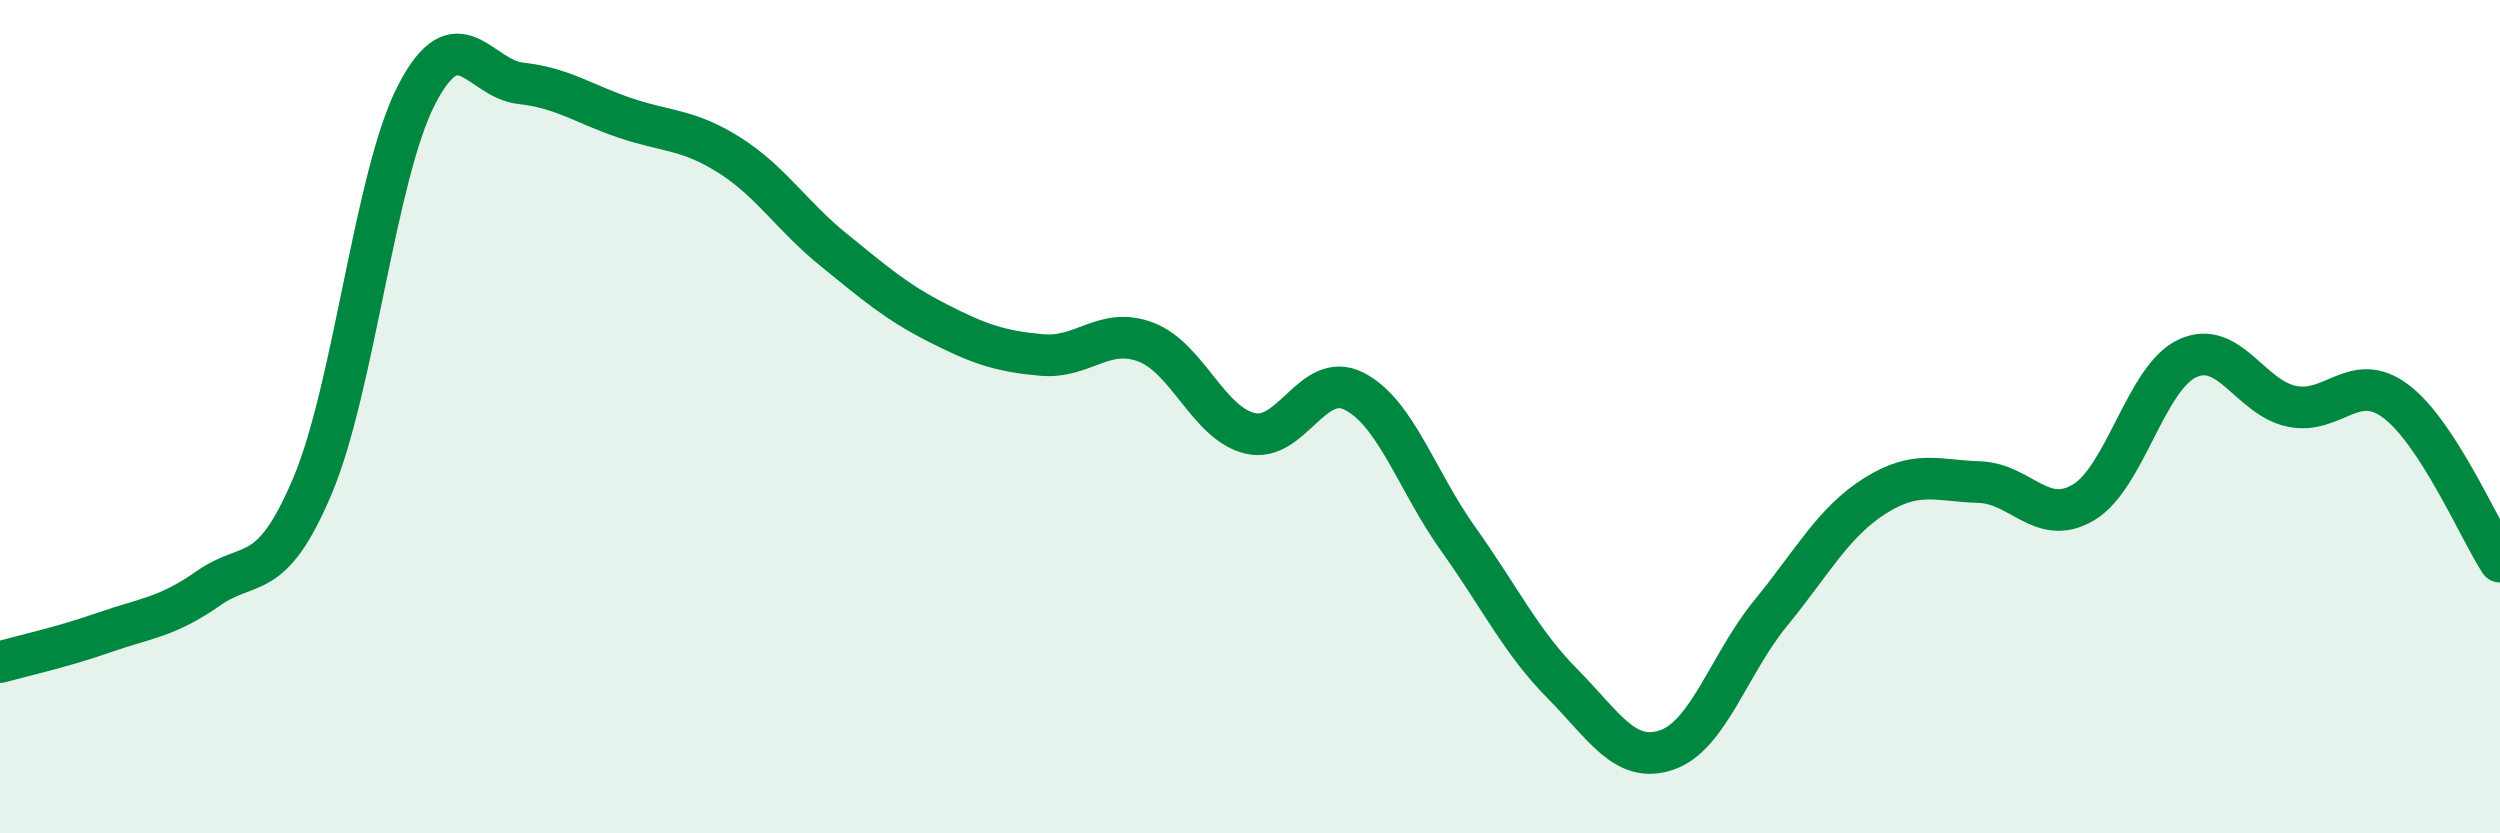 
    <svg width="60" height="20" viewBox="0 0 60 20" xmlns="http://www.w3.org/2000/svg">
      <path
        d="M 0,15.89 C 0.5,15.75 1.5,15.53 2.5,15.18 C 3.5,14.83 4,14.82 5,14.12 C 6,13.42 6.5,14.03 7.5,11.66 C 8.5,9.29 9,4.2 10,2.27 C 11,0.34 11.5,1.89 12.5,2 C 13.5,2.11 14,2.49 15,2.83 C 16,3.17 16.5,3.09 17.5,3.72 C 18.5,4.35 19,5.18 20,5.99 C 21,6.8 21.5,7.24 22.5,7.75 C 23.5,8.26 24,8.43 25,8.52 C 26,8.61 26.5,7.83 27.5,8.21 C 28.5,8.59 29,10.16 30,10.4 C 31,10.64 31.5,8.88 32.5,9.39 C 33.5,9.9 34,11.54 35,12.94 C 36,14.34 36.5,15.4 37.5,16.41 C 38.5,17.42 39,18.34 40,18 C 41,17.66 41.5,15.93 42.5,14.71 C 43.5,13.49 44,12.53 45,11.9 C 46,11.27 46.5,11.54 47.5,11.57 C 48.5,11.6 49,12.65 50,12.06 C 51,11.47 51.5,9.06 52.5,8.6 C 53.5,8.14 54,9.54 55,9.75 C 56,9.96 56.5,8.88 57.5,9.63 C 58.5,10.38 59.5,12.71 60,13.48L60 20L0 20Z"
        fill="#008740"
        opacity="0.1"
        stroke-linecap="round"
        stroke-linejoin="round"
      />
      <path
        d="M 0,15.89 C 0.5,15.75 1.5,15.53 2.5,15.18 C 3.5,14.83 4,14.82 5,14.12 C 6,13.42 6.5,14.03 7.5,11.66 C 8.5,9.29 9,4.2 10,2.27 C 11,0.34 11.5,1.89 12.5,2 C 13.5,2.11 14,2.49 15,2.83 C 16,3.17 16.5,3.09 17.5,3.72 C 18.5,4.35 19,5.18 20,5.99 C 21,6.8 21.5,7.24 22.5,7.75 C 23.5,8.26 24,8.43 25,8.52 C 26,8.61 26.5,7.83 27.5,8.21 C 28.5,8.59 29,10.16 30,10.4 C 31,10.64 31.5,8.88 32.5,9.39 C 33.5,9.9 34,11.54 35,12.94 C 36,14.34 36.5,15.4 37.5,16.41 C 38.5,17.42 39,18.34 40,18 C 41,17.66 41.5,15.93 42.5,14.71 C 43.5,13.49 44,12.53 45,11.9 C 46,11.27 46.5,11.54 47.5,11.57 C 48.5,11.6 49,12.65 50,12.06 C 51,11.47 51.5,9.06 52.5,8.6 C 53.5,8.14 54,9.54 55,9.75 C 56,9.96 56.5,8.88 57.5,9.63 C 58.5,10.38 59.5,12.71 60,13.48"
        stroke="#008740"
        stroke-width="1"
        fill="none"
        stroke-linecap="round"
        stroke-linejoin="round"
      />
    </svg>
  